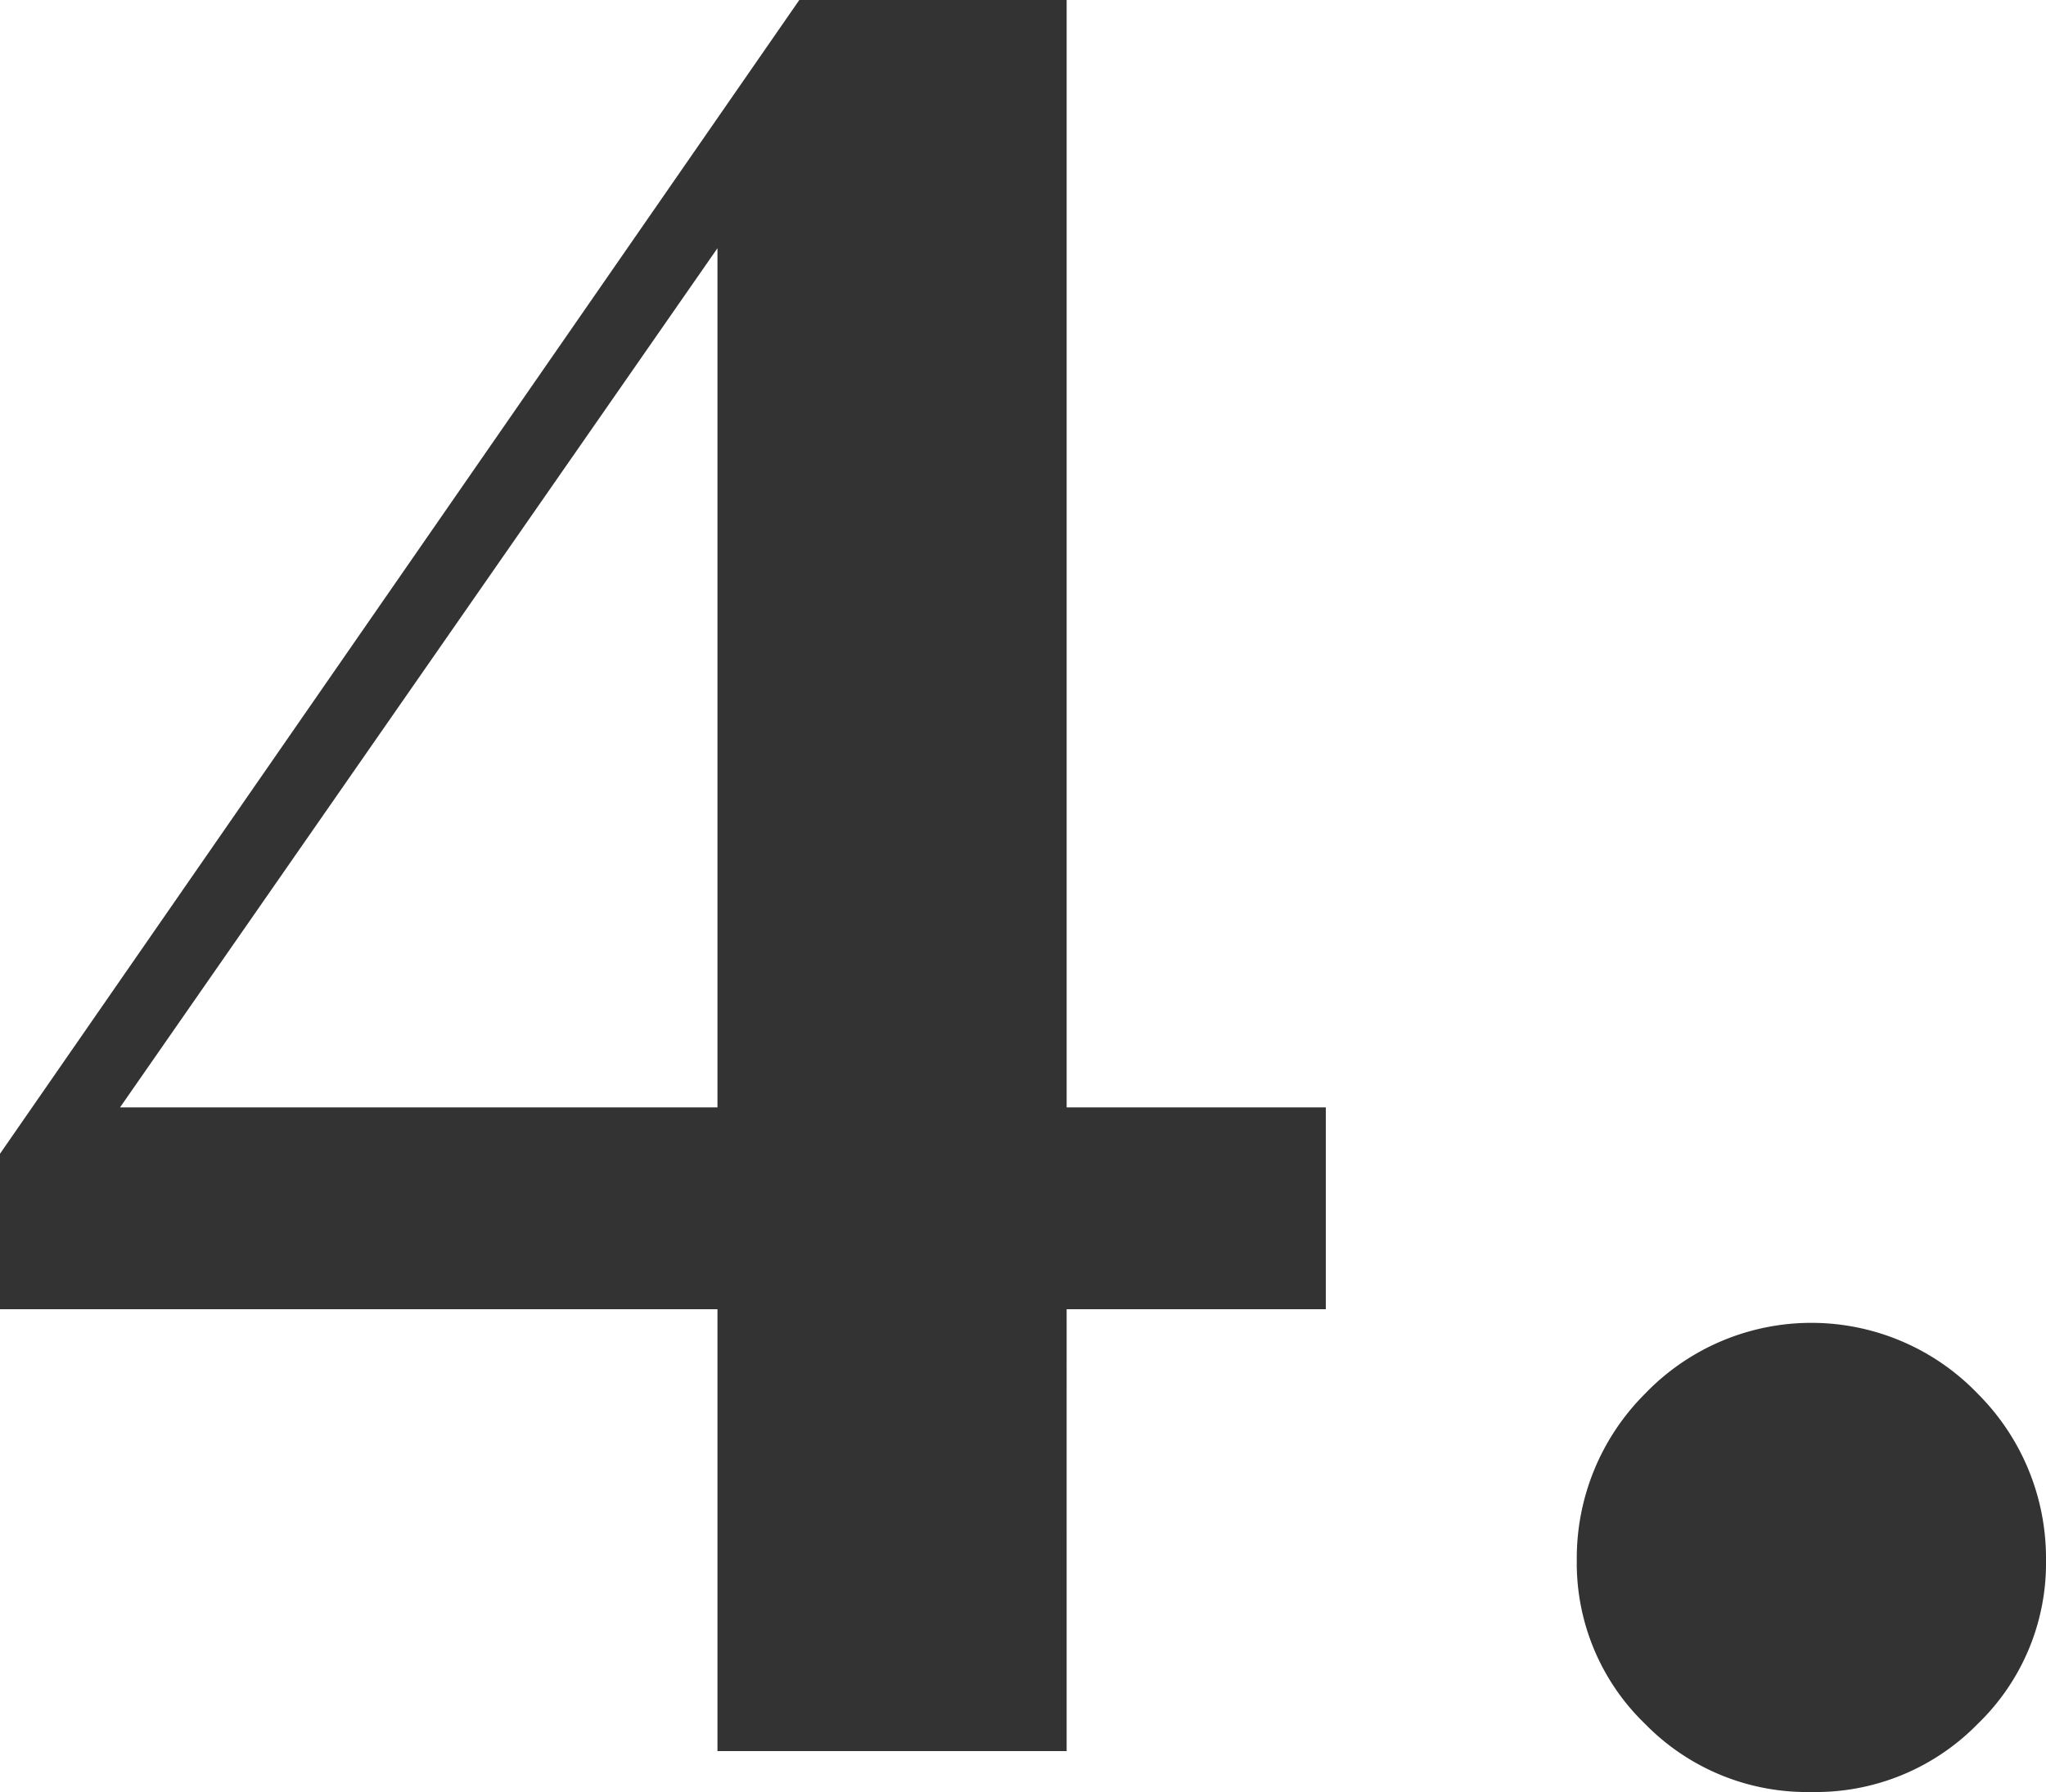 <svg xmlns="http://www.w3.org/2000/svg" width="30" height="26.28" viewBox="0 0 30 26.28">
    <path data-name="Tracé 10653" d="M11.48 41v-6.48H.96v-2.28l11.72-16.92h3.92v16.24h3.8v2.96h-3.8V41zm-8.76-9.44h8.76v-12.6zm24.8 10.04a3.32 3.32 0 0 1-2.44-1 3.273 3.273 0 0 1-1-2.4 3.407 3.407 0 0 1 1-2.44 3.382 3.382 0 0 1 4.88 0 3.407 3.407 0 0 1 1 2.44 3.273 3.273 0 0 1-1 2.4 3.32 3.32 0 0 1-2.44 1z" transform="translate(-.96 -15.32)" style="opacity:.8"/>
</svg>
